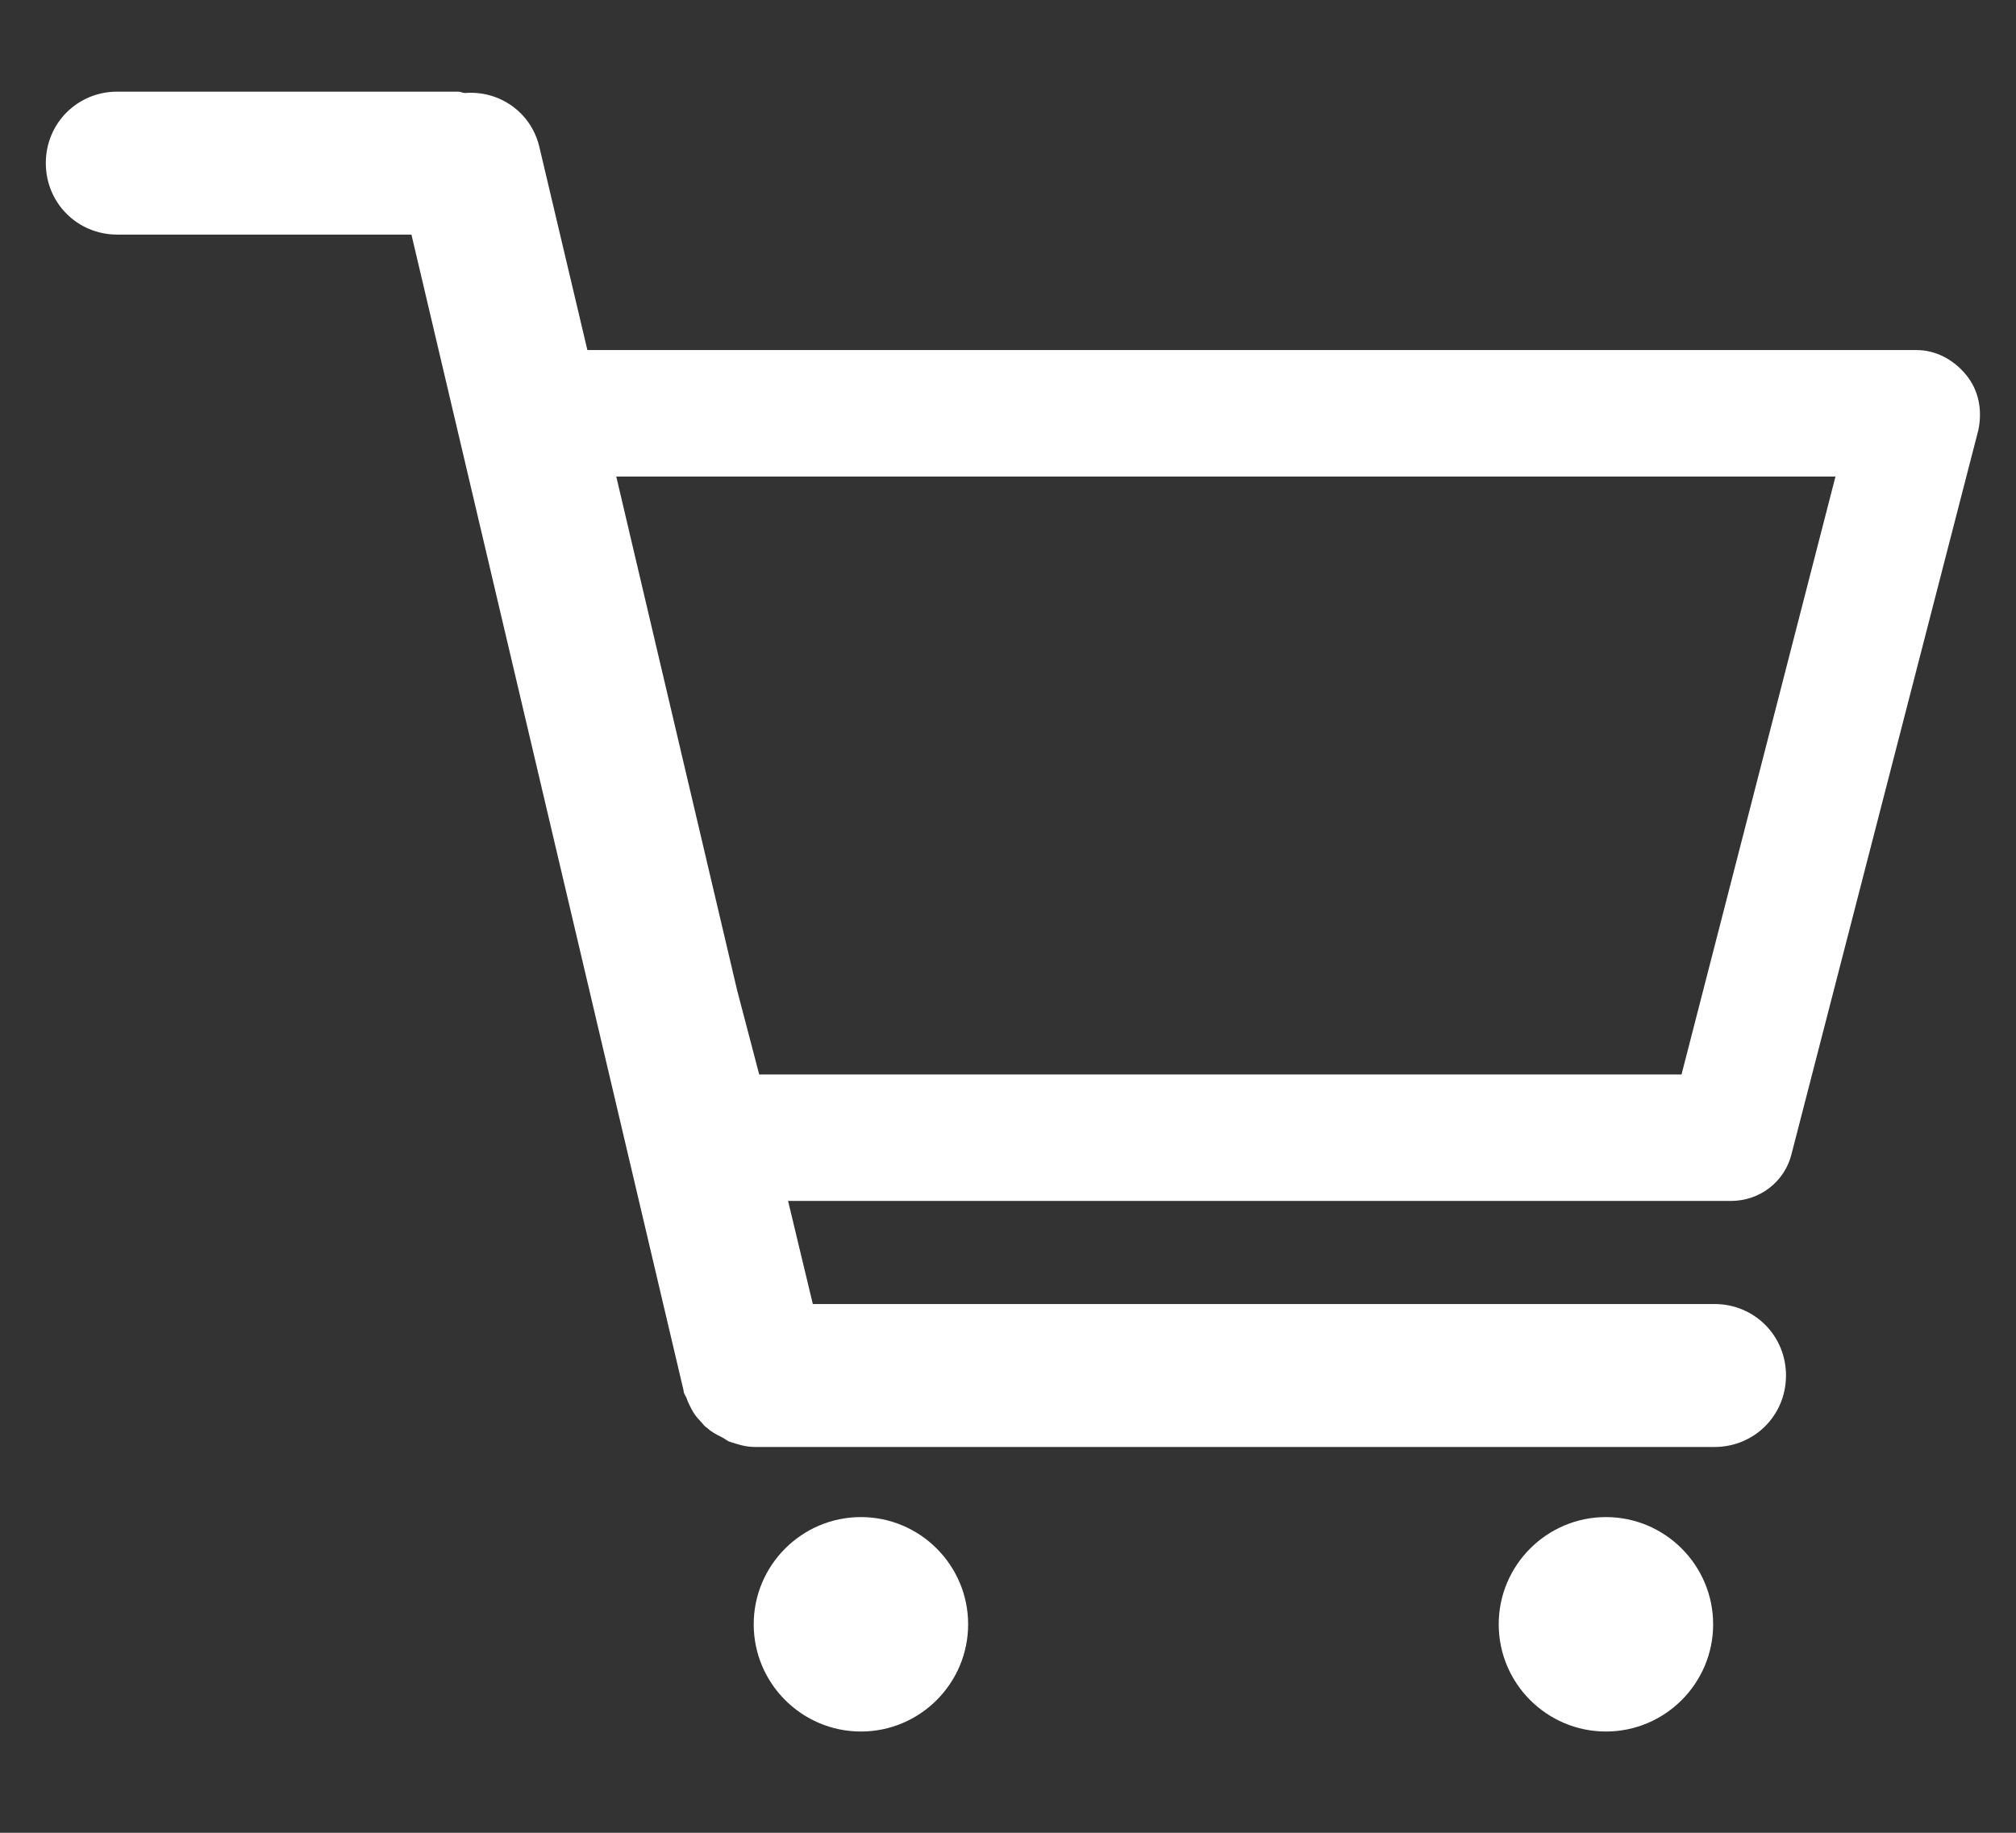 <svg width="22" height="20" viewBox="0 0 22 20" fill="none" xmlns="http://www.w3.org/2000/svg">
<rect x="0" y="0" width="22" height="20" fill="#333333" stroke="none"/>
<path d="M21.455 4.09C21.32 3.925 21.125 3.82 20.915 3.82H6.41L5.885 1.6C5.795 1.225 5.45 0.985 5.075 1.015C5.045 1.015 5.03 1 5 1H1.28C0.845 1 0.5 1.345 0.5 1.78C0.5 2.215 0.845 2.56 1.28 2.56H4.49L7.46 15.175C7.46 15.205 7.475 15.22 7.49 15.25C7.505 15.295 7.52 15.325 7.535 15.355C7.565 15.415 7.595 15.46 7.64 15.505C7.67 15.535 7.685 15.565 7.715 15.58C7.76 15.625 7.82 15.655 7.88 15.685C7.91 15.7 7.925 15.715 7.955 15.73C8.045 15.76 8.135 15.79 8.24 15.79H18.71C19.145 15.79 19.49 15.445 19.49 15.01C19.49 14.575 19.145 14.23 18.71 14.23H8.87L8.6 13.105H18.89C19.205 13.105 19.475 12.895 19.55 12.595L21.59 4.69C21.635 4.465 21.59 4.255 21.455 4.09ZM18.35 11.725H8.285L8.045 10.81L6.725 5.2H20.03L18.35 11.725Z" fill="white"/>
<path d="M9.395 16.555C8.75 16.555 8.225 17.08 8.225 17.725C8.225 18.37 8.75 18.895 9.395 18.895C10.04 18.895 10.565 18.37 10.565 17.725C10.565 17.08 10.04 16.555 9.395 16.555Z" fill="white"/>
<path d="M17.525 16.555C16.88 16.555 16.355 17.08 16.355 17.725C16.355 18.37 16.88 18.895 17.525 18.895C18.17 18.895 18.695 18.37 18.695 17.725C18.695 17.08 18.17 16.555 17.525 16.555Z" fill="white"/>
</svg>
